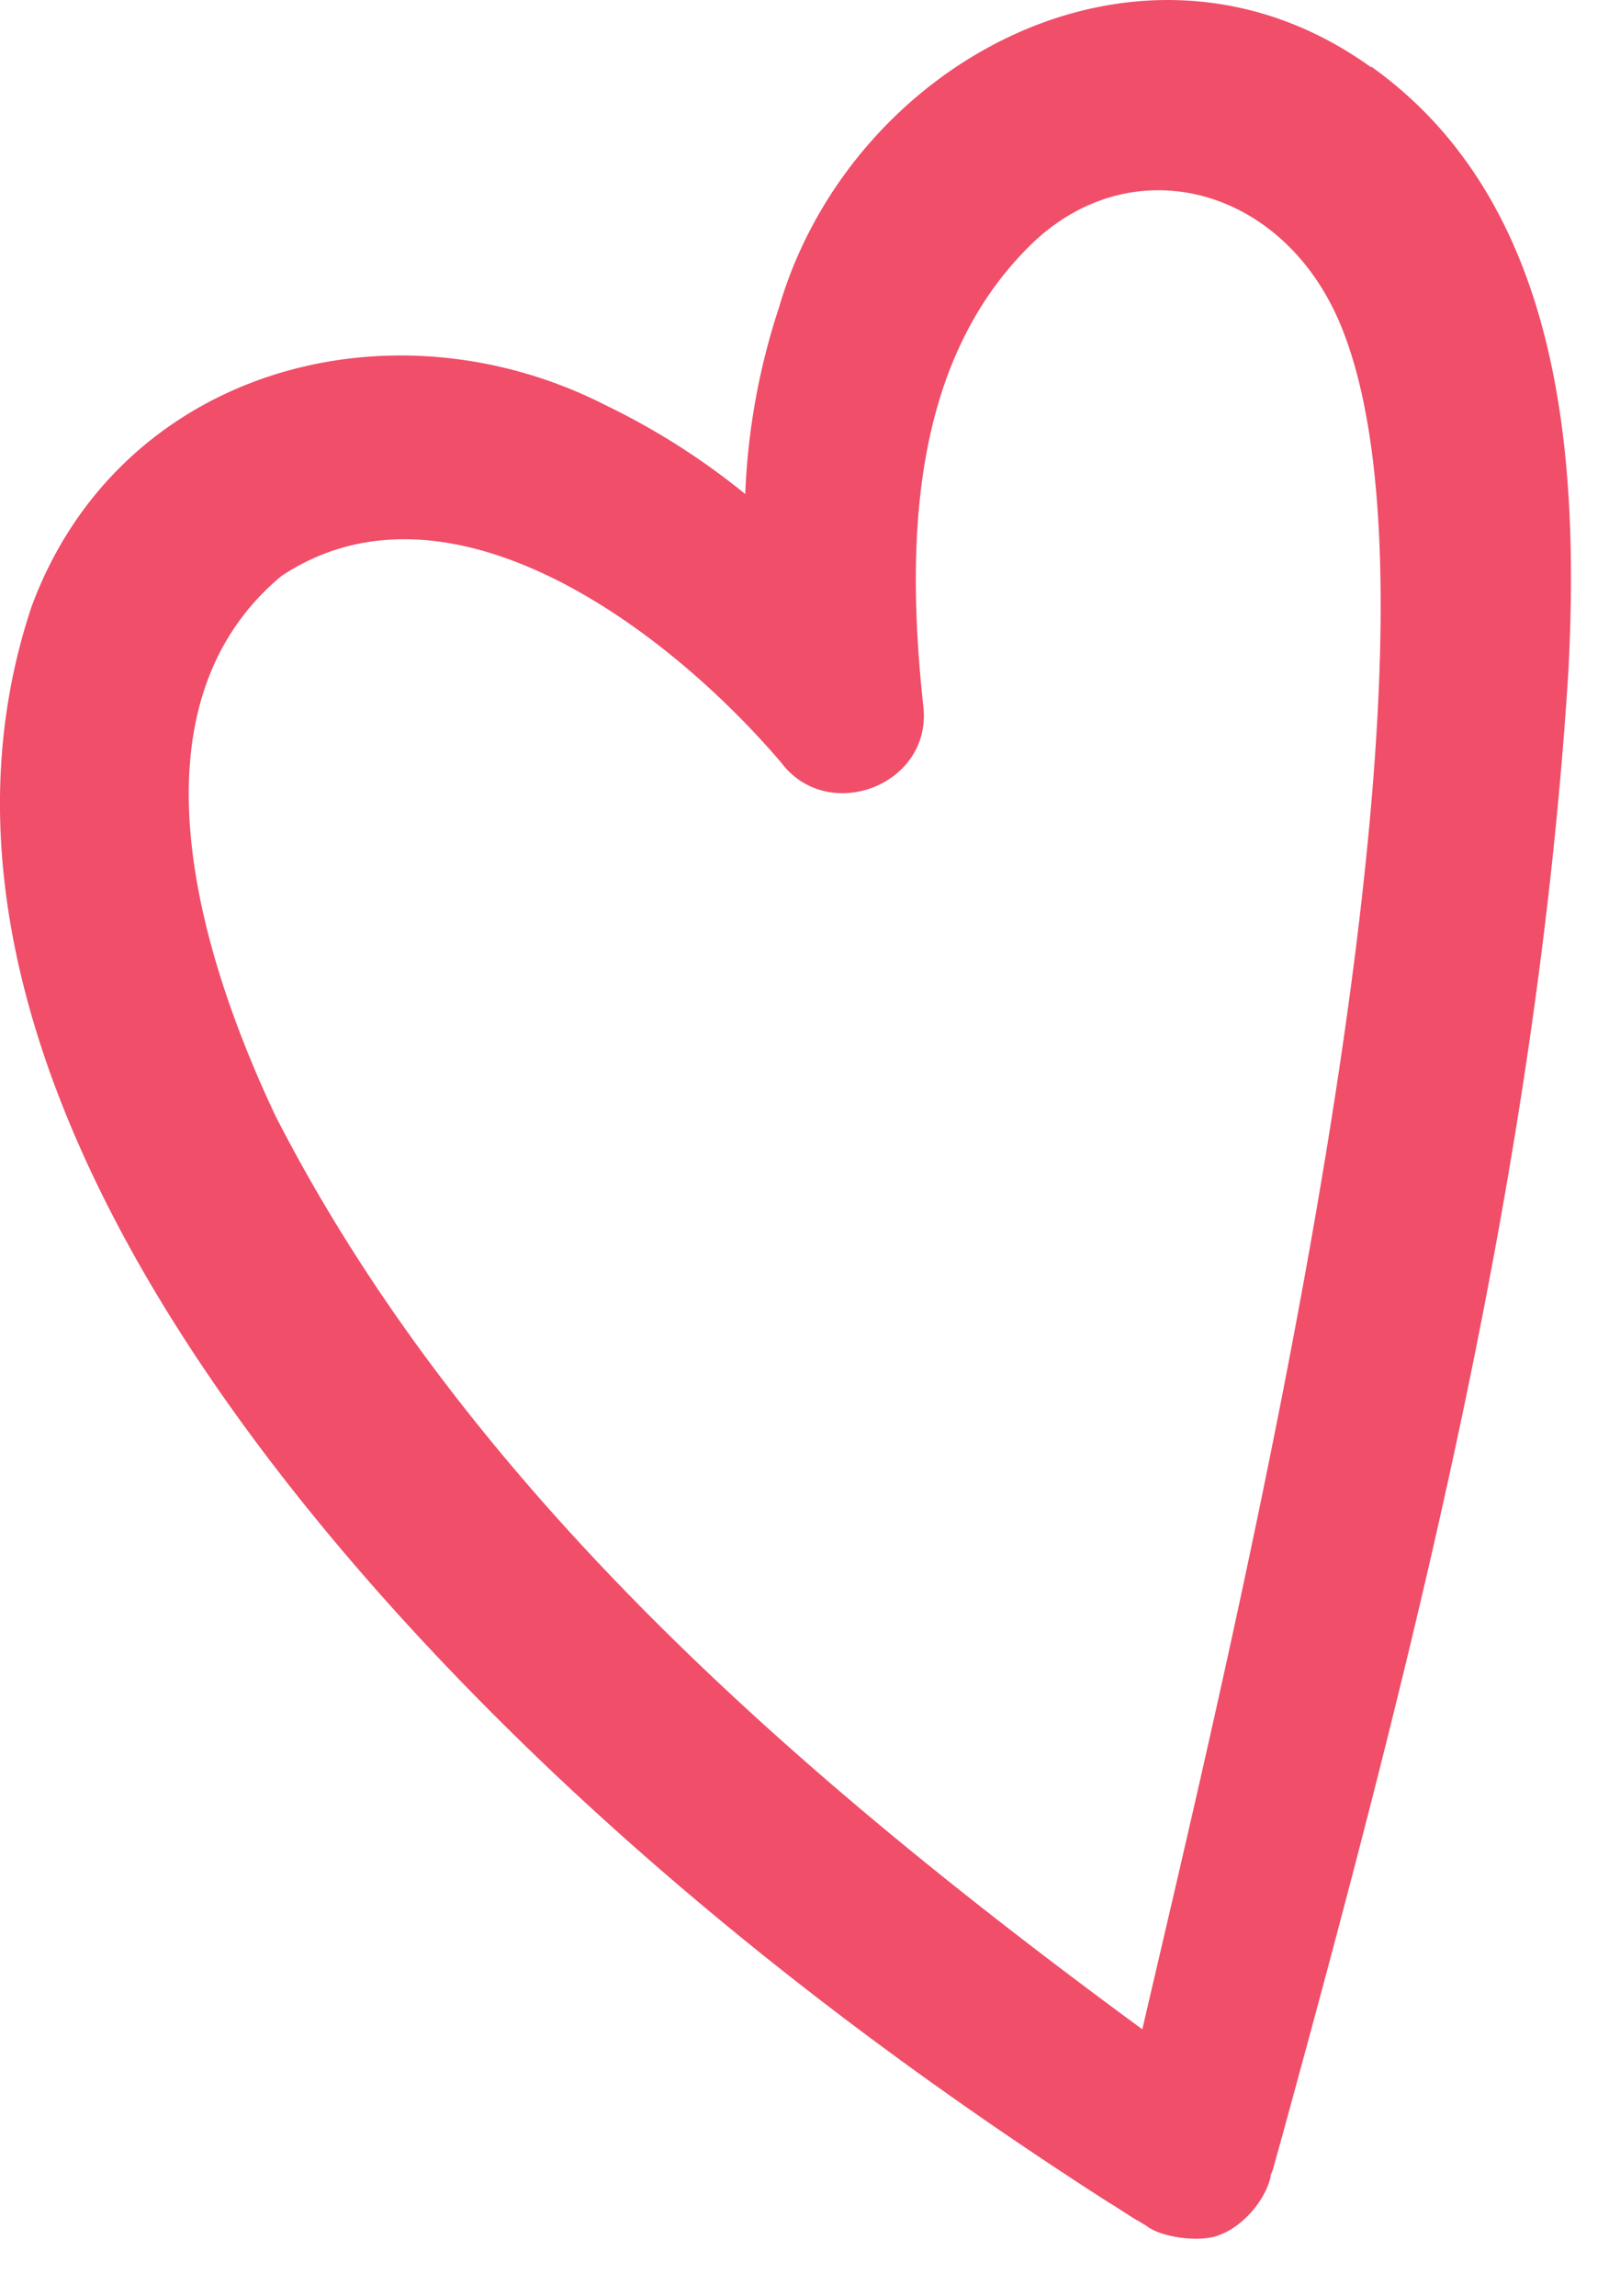 <svg xmlns="http://www.w3.org/2000/svg" width="24" height="34" viewBox="0 0 24 34" fill="none"><path d="M20.313.997c-3.375-2.43-7.705-.096-8.77 3.55a10.022 10.022 0 00-.502 2.77A10.495 10.495 0 008.99 6.01C5.781 4.365 1.76 5.48.467 8.986-1.68 15.421 4.025 22.343 8.374 26.42c2.479 2.32 5.203 4.372 8.062 6.205.087.047.357.234.439.272l.077.048.02.01c.221.186.843.268 1.118.134.313-.12.646-.483.733-.847v-.024l.034-.086.048-.172.096-.345c1.953-7.123 3.766-14.228 4.234-21.667.163-3.148-.082-6.937-2.918-8.96l-.004.009zM16.918 30.05c-5.01-3.68-9.985-7.956-12.835-13.52-1.128-2.387-2.257-6.047.087-8 2.45-1.626 5.656.718 7.401 2.761.694.928 2.247.335 2.107-.837-.265-2.459-.164-5.1 1.586-6.822 1.514-1.488 3.805-.861 4.63 1.263 1.923 4.88-1.611 19.299-2.97 25.155h-.006z" fill="#F04E69"/></svg>
